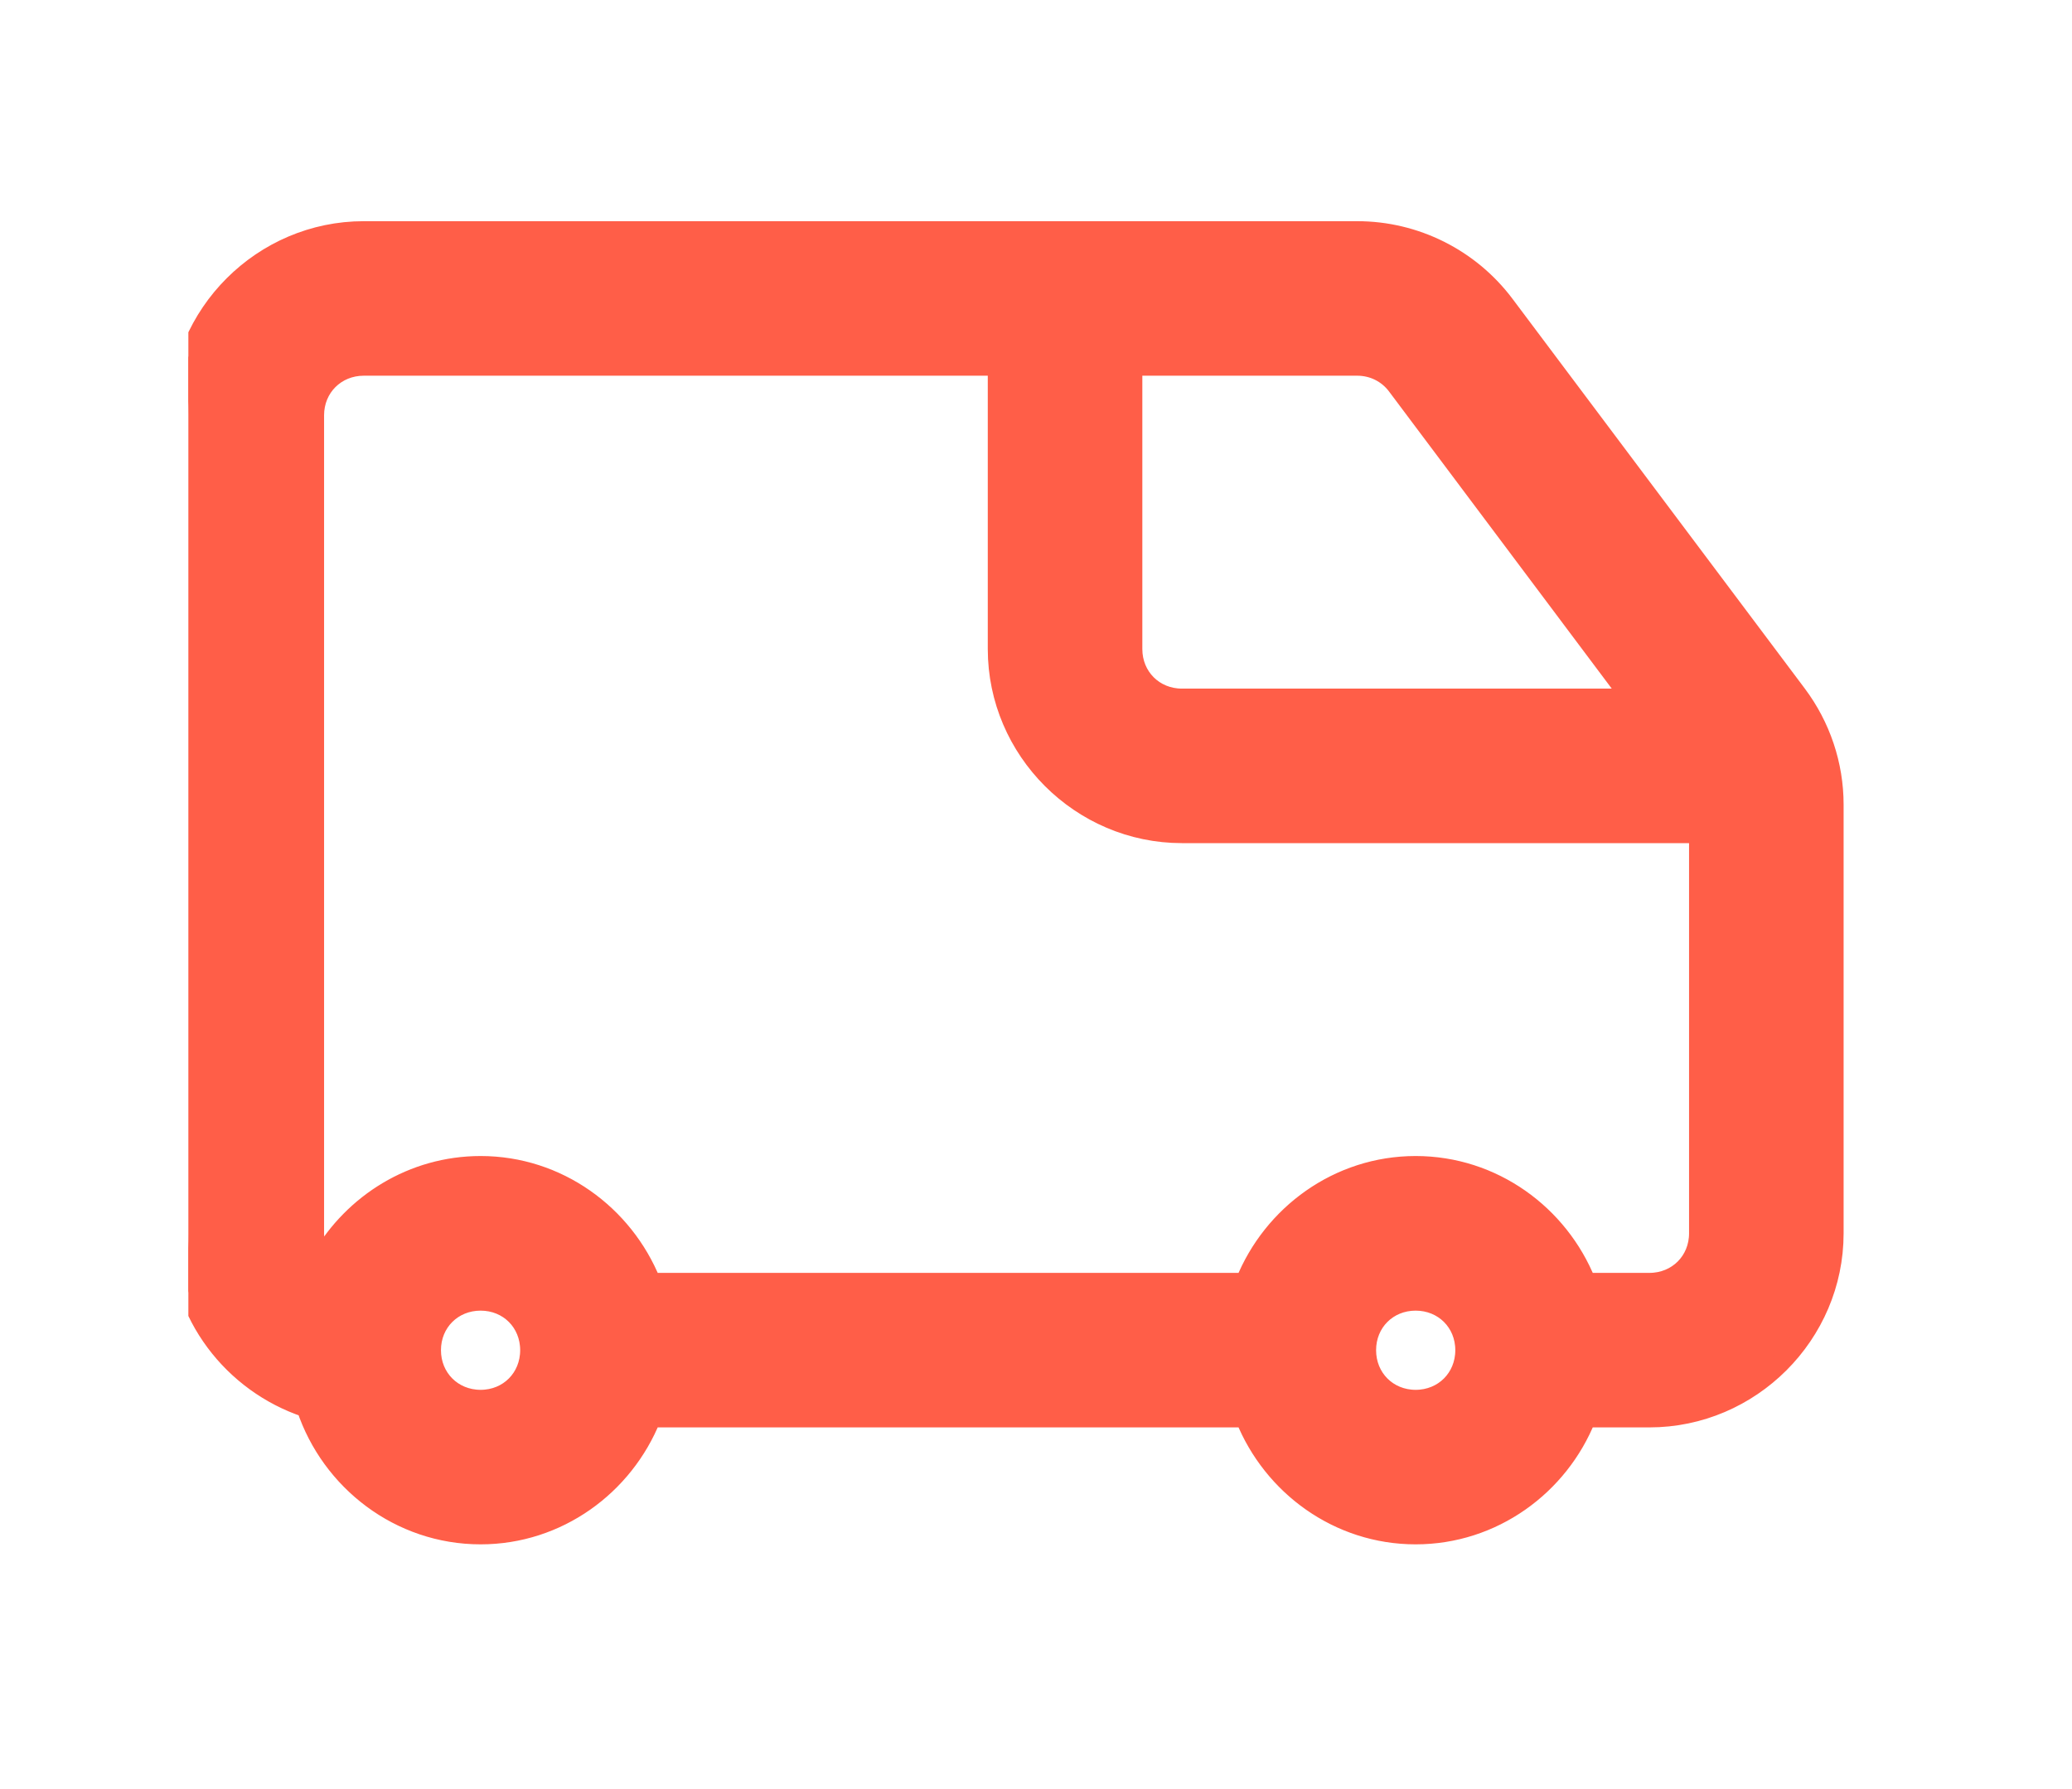 <svg width="22" height="19" viewBox="0 0 22 19" fill="none" xmlns="http://www.w3.org/2000/svg">
<g clip-path="url(#clip0_13816_27292)">
<path d="M15.979 3.233L15.979 3.233C15.609 2.74 15.027 2.449 14.411 2.449H3.862C2.786 2.449 1.9 3.334 1.9 4.41V13.098C1.9 13.961 2.471 14.692 3.249 14.952C3.509 15.729 4.24 16.301 5.103 16.301C5.925 16.301 6.627 15.781 6.917 15.059H13.217C13.507 15.781 14.209 16.301 15.031 16.301C15.854 16.301 16.556 15.781 16.845 15.059H17.513C18.589 15.059 19.475 14.174 19.475 13.098V8.546C19.475 8.122 19.337 7.711 19.082 7.371L15.979 3.233ZM3.862 3.89H10.588V6.893C10.588 7.969 11.473 8.854 12.549 8.854H18.034V13.098C18.034 13.392 17.808 13.618 17.513 13.618H16.845C16.556 12.897 15.854 12.377 15.031 12.377C14.209 12.377 13.507 12.897 13.217 13.618H6.917C6.627 12.897 5.925 12.377 5.103 12.377C4.381 12.377 3.751 12.777 3.411 13.362C3.367 13.286 3.341 13.196 3.341 13.098V4.41C3.341 4.116 3.568 3.89 3.862 3.89ZM12.029 3.89H14.411C14.576 3.89 14.729 3.965 14.828 4.097L17.313 7.413H12.549C12.255 7.413 12.029 7.187 12.029 6.893V3.89ZM5.103 13.819C5.398 13.819 5.623 14.044 5.623 14.339C5.623 14.634 5.398 14.86 5.103 14.86C4.808 14.86 4.582 14.634 4.582 14.339C4.582 14.044 4.808 13.819 5.103 13.819ZM15.031 13.819C15.326 13.819 15.552 14.044 15.552 14.339C15.552 14.634 15.326 14.86 15.031 14.86C14.736 14.86 14.511 14.634 14.511 14.339C14.511 14.044 14.736 13.819 15.031 13.819Z" fill="#FF5E48" stroke="#FF5E48" stroke-width="0.2"/>
</g>
<defs>
<clipPath id="clip0_13816_27292">
<rect width="18" height="18" fill="white" transform="translate(2)"/>
</clipPath>
</defs>
</svg>
